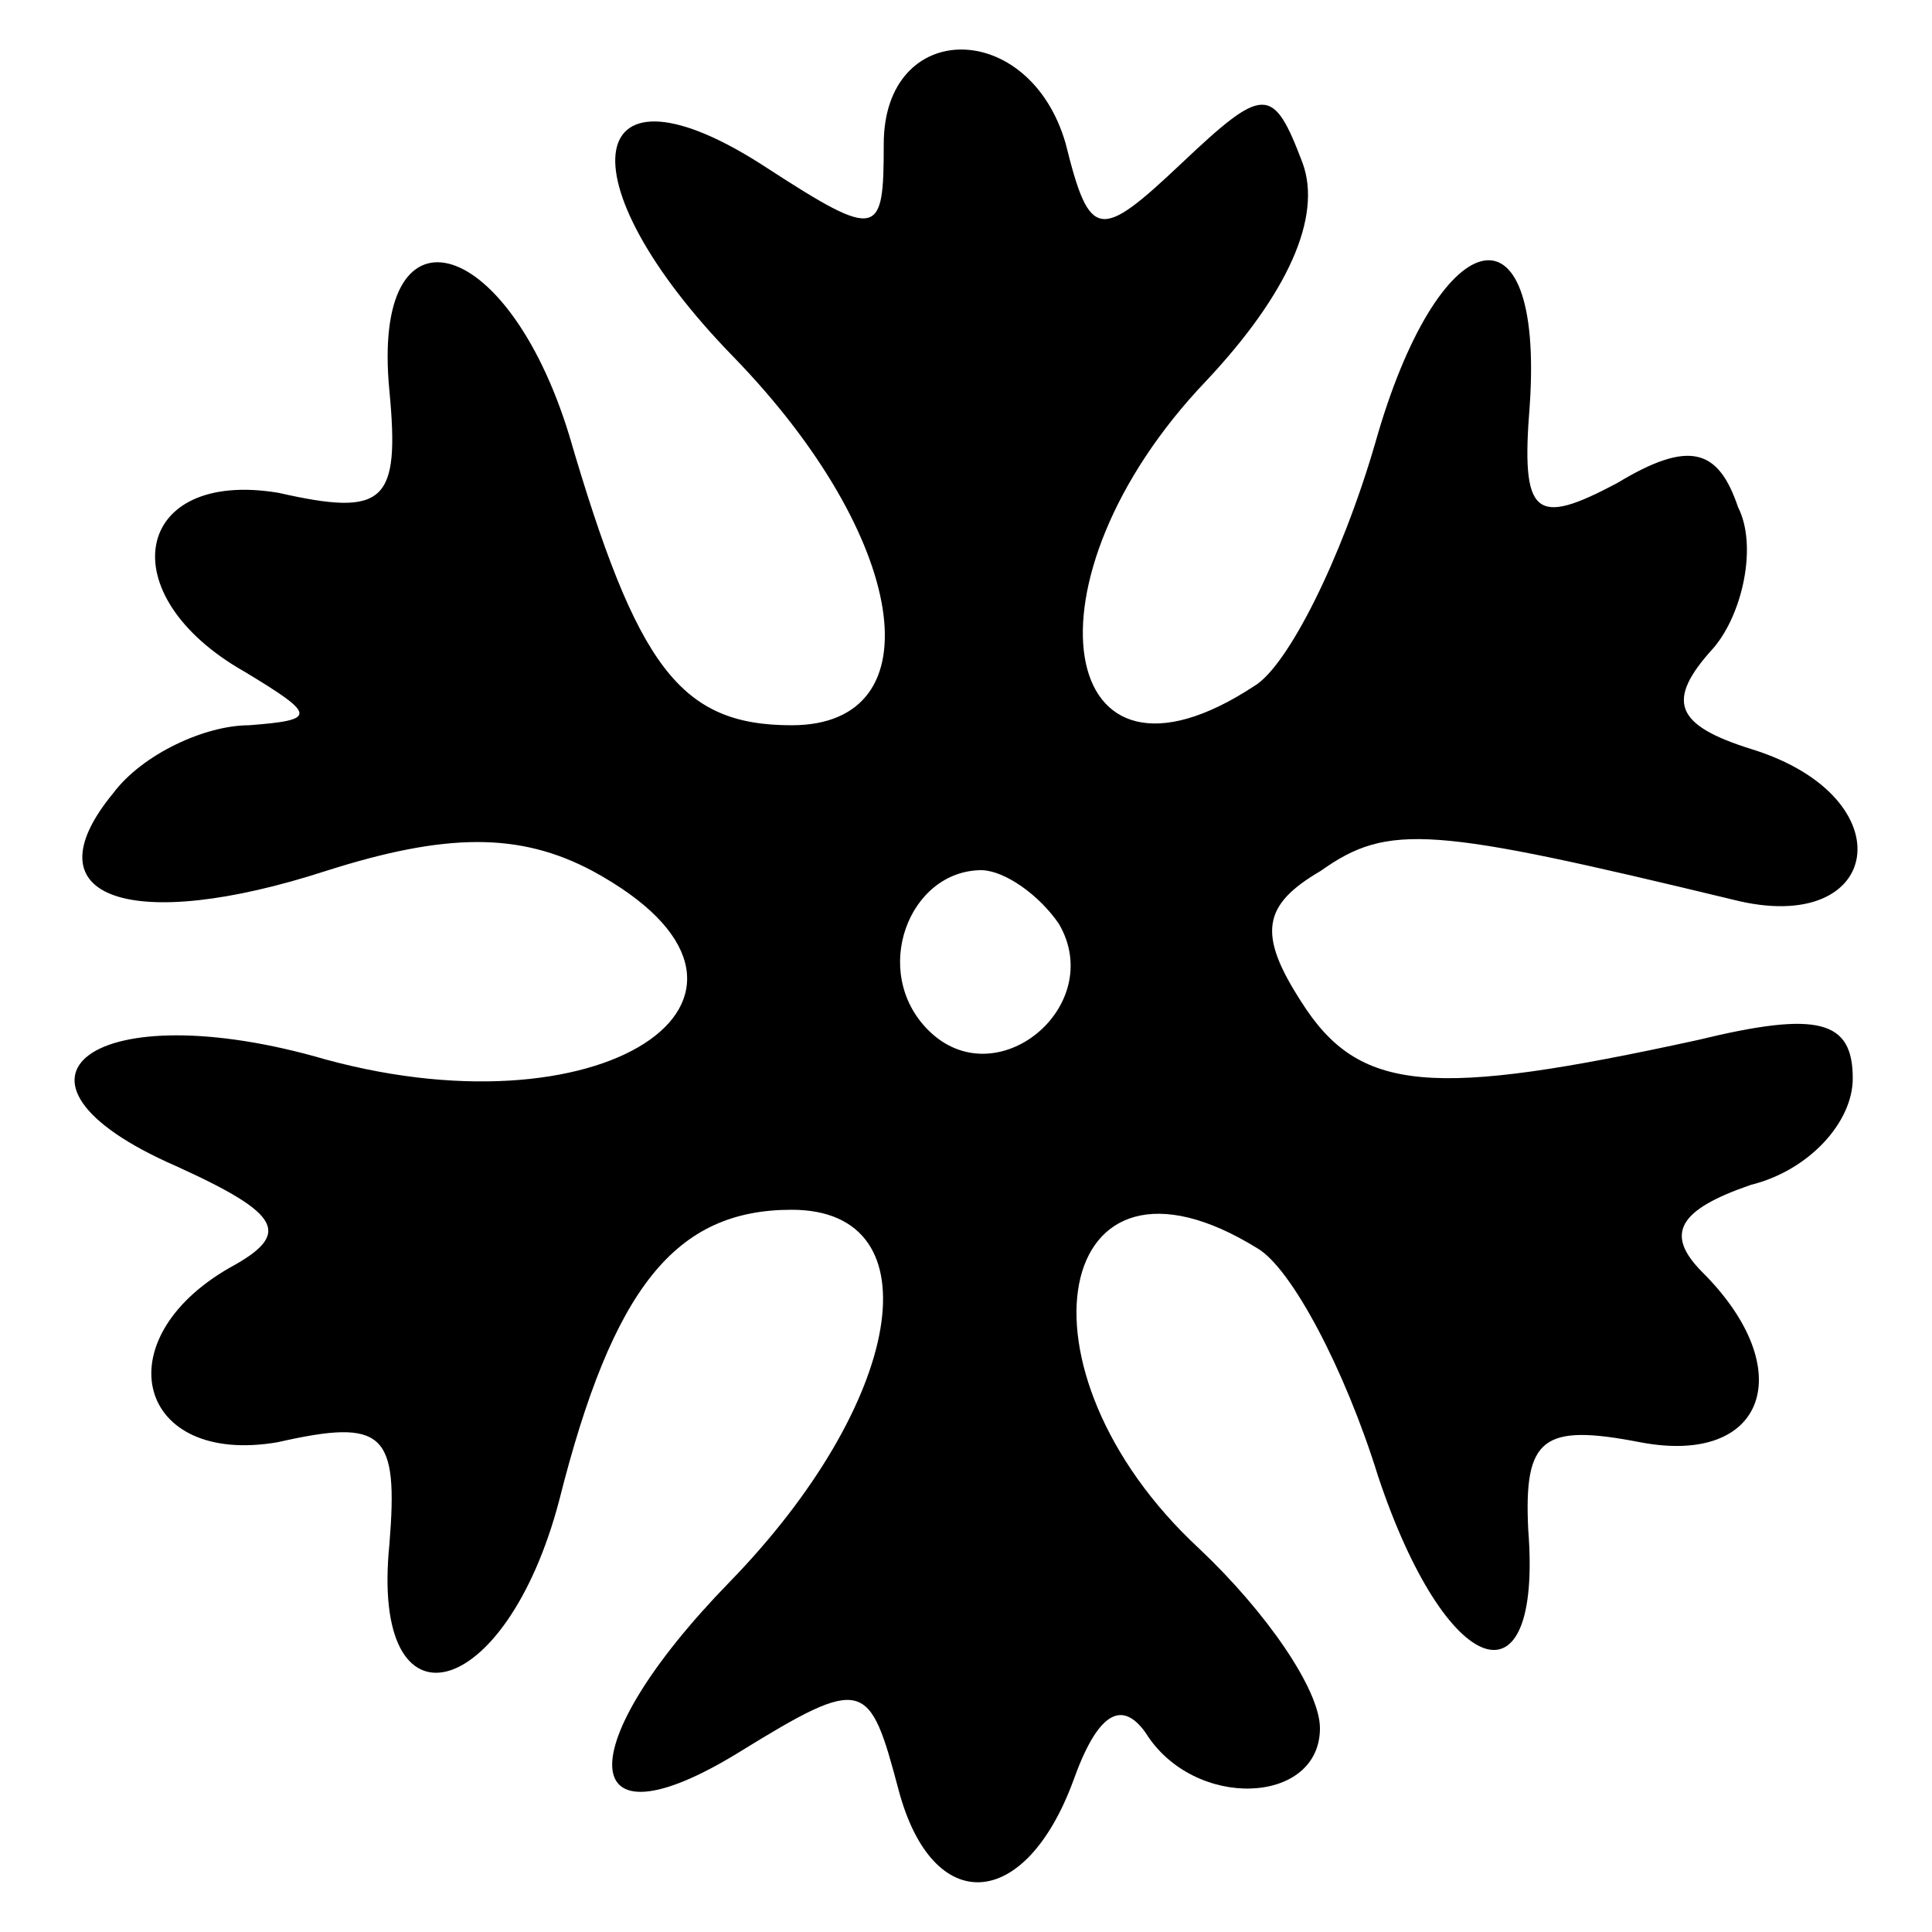 <?xml version="1.0" encoding="utf-8"?>
<!-- Svg Vector Icons : http://www.onlinewebfonts.com/icon -->
<!DOCTYPE svg PUBLIC "-//W3C//DTD SVG 1.1//EN" "http://www.w3.org/Graphics/SVG/1.1/DTD/svg11.dtd">
<svg version="1.1" xmlns="http://www.w3.org/2000/svg" xmlns:xlink="http://www.w3.org/1999/xlink" x="0px" y="0px" viewBox="0 0 256 256" enable-background="new 0 0 256 256" xml:space="preserve">
<g><g><g><path fill="#000000" d="M117.1,19.1c0,12.2-0.6,12.8-15.4,3.2c-24.4-16-27.6,1.3-4.5,25c23.1,23.8,27,48.8,7.7,48.8c-14.8,0-20.5-7.7-29.5-38.5c-8.3-27-26.3-31.5-23.8-5.8C53,66.6,51,68.5,36.9,65.3C17.7,62.1,14.4,78.8,32.4,89c9.6,5.8,9.6,6.4,0.6,7.1c-5.8,0-14.1,3.8-18,9c-11.6,14.1,2.6,18.6,28.2,10.3c16-5.1,25.7-5.1,35.3,0c29.5,16,2.6,35.3-35.3,25c-30.8-9-46.2,2.6-19.9,14.1c14.1,6.4,15.4,9,7.1,13.5c-16.7,9.6-12.2,26.3,6.4,23.1c14.1-3.2,16-1.3,14.8,13.5c-2.6,25.7,15.4,21.2,22.5-5.8c7.1-28.2,15.4-38.5,30.8-38.5c19.3,0,14.8,25.7-8.3,49.4c-21.2,21.8-20.5,35.9,1.3,22.5c16.7-10.3,17.3-9.6,21.2,5.1c4.5,16.7,16.7,16,23.1-1.3c3.2-9,6.4-10.9,9.6-6.4c6.4,10.3,23.1,9.6,23.1-0.6c0-5.1-7.1-15.4-16-23.8c-25.7-23.8-19.3-56.5,7.7-39.8c4.5,2.6,11.6,16,16,30.2c9,27,21.8,31.4,19.9,7.1c-0.6-12.2,1.9-14.1,14.8-11.6c16.7,3.2,21.2-9.6,8.3-22.5c-5.1-5.1-3.2-8.3,6.4-11.6c7.7-1.9,13.5-8.3,13.5-14.1c0-7.7-4.5-9-20.5-5.1c-35.3,7.7-44.9,7.1-52.6-5.1c-5.8-9-5.1-12.8,2.6-17.3c9-6.4,14.8-5.8,54.6,3.8c19.9,5.1,23.1-13.5,2.6-19.9c-10.3-3.2-11.6-6.4-5.1-13.5c3.8-4.5,5.8-13.5,3.2-18.6c-2.6-7.7-6.4-9-16-3.2c-10.9,5.8-12.8,4.5-11.6-10.3c1.9-28.2-12.2-24.4-20.5,5.1c-4.5,15.4-11.6,29.5-16,32.1c-26.3,17.3-31.5-14.1-6.4-40.4c10.9-11.6,15.4-21.8,12.8-28.9c-3.9-10.3-5.1-10.3-16,0c-10.9,10.3-12.2,10.3-15.4-2.6C136.4,2.4,117.1,2.4,117.1,19.1z M140.3,122.4c6.4,10.9-8.3,23.1-17.3,14.1c-7.7-7.7-2.6-21.2,7.1-21.2C133.2,115.4,137.7,118.6,140.3,122.4z"/></g></g></g>
</svg>